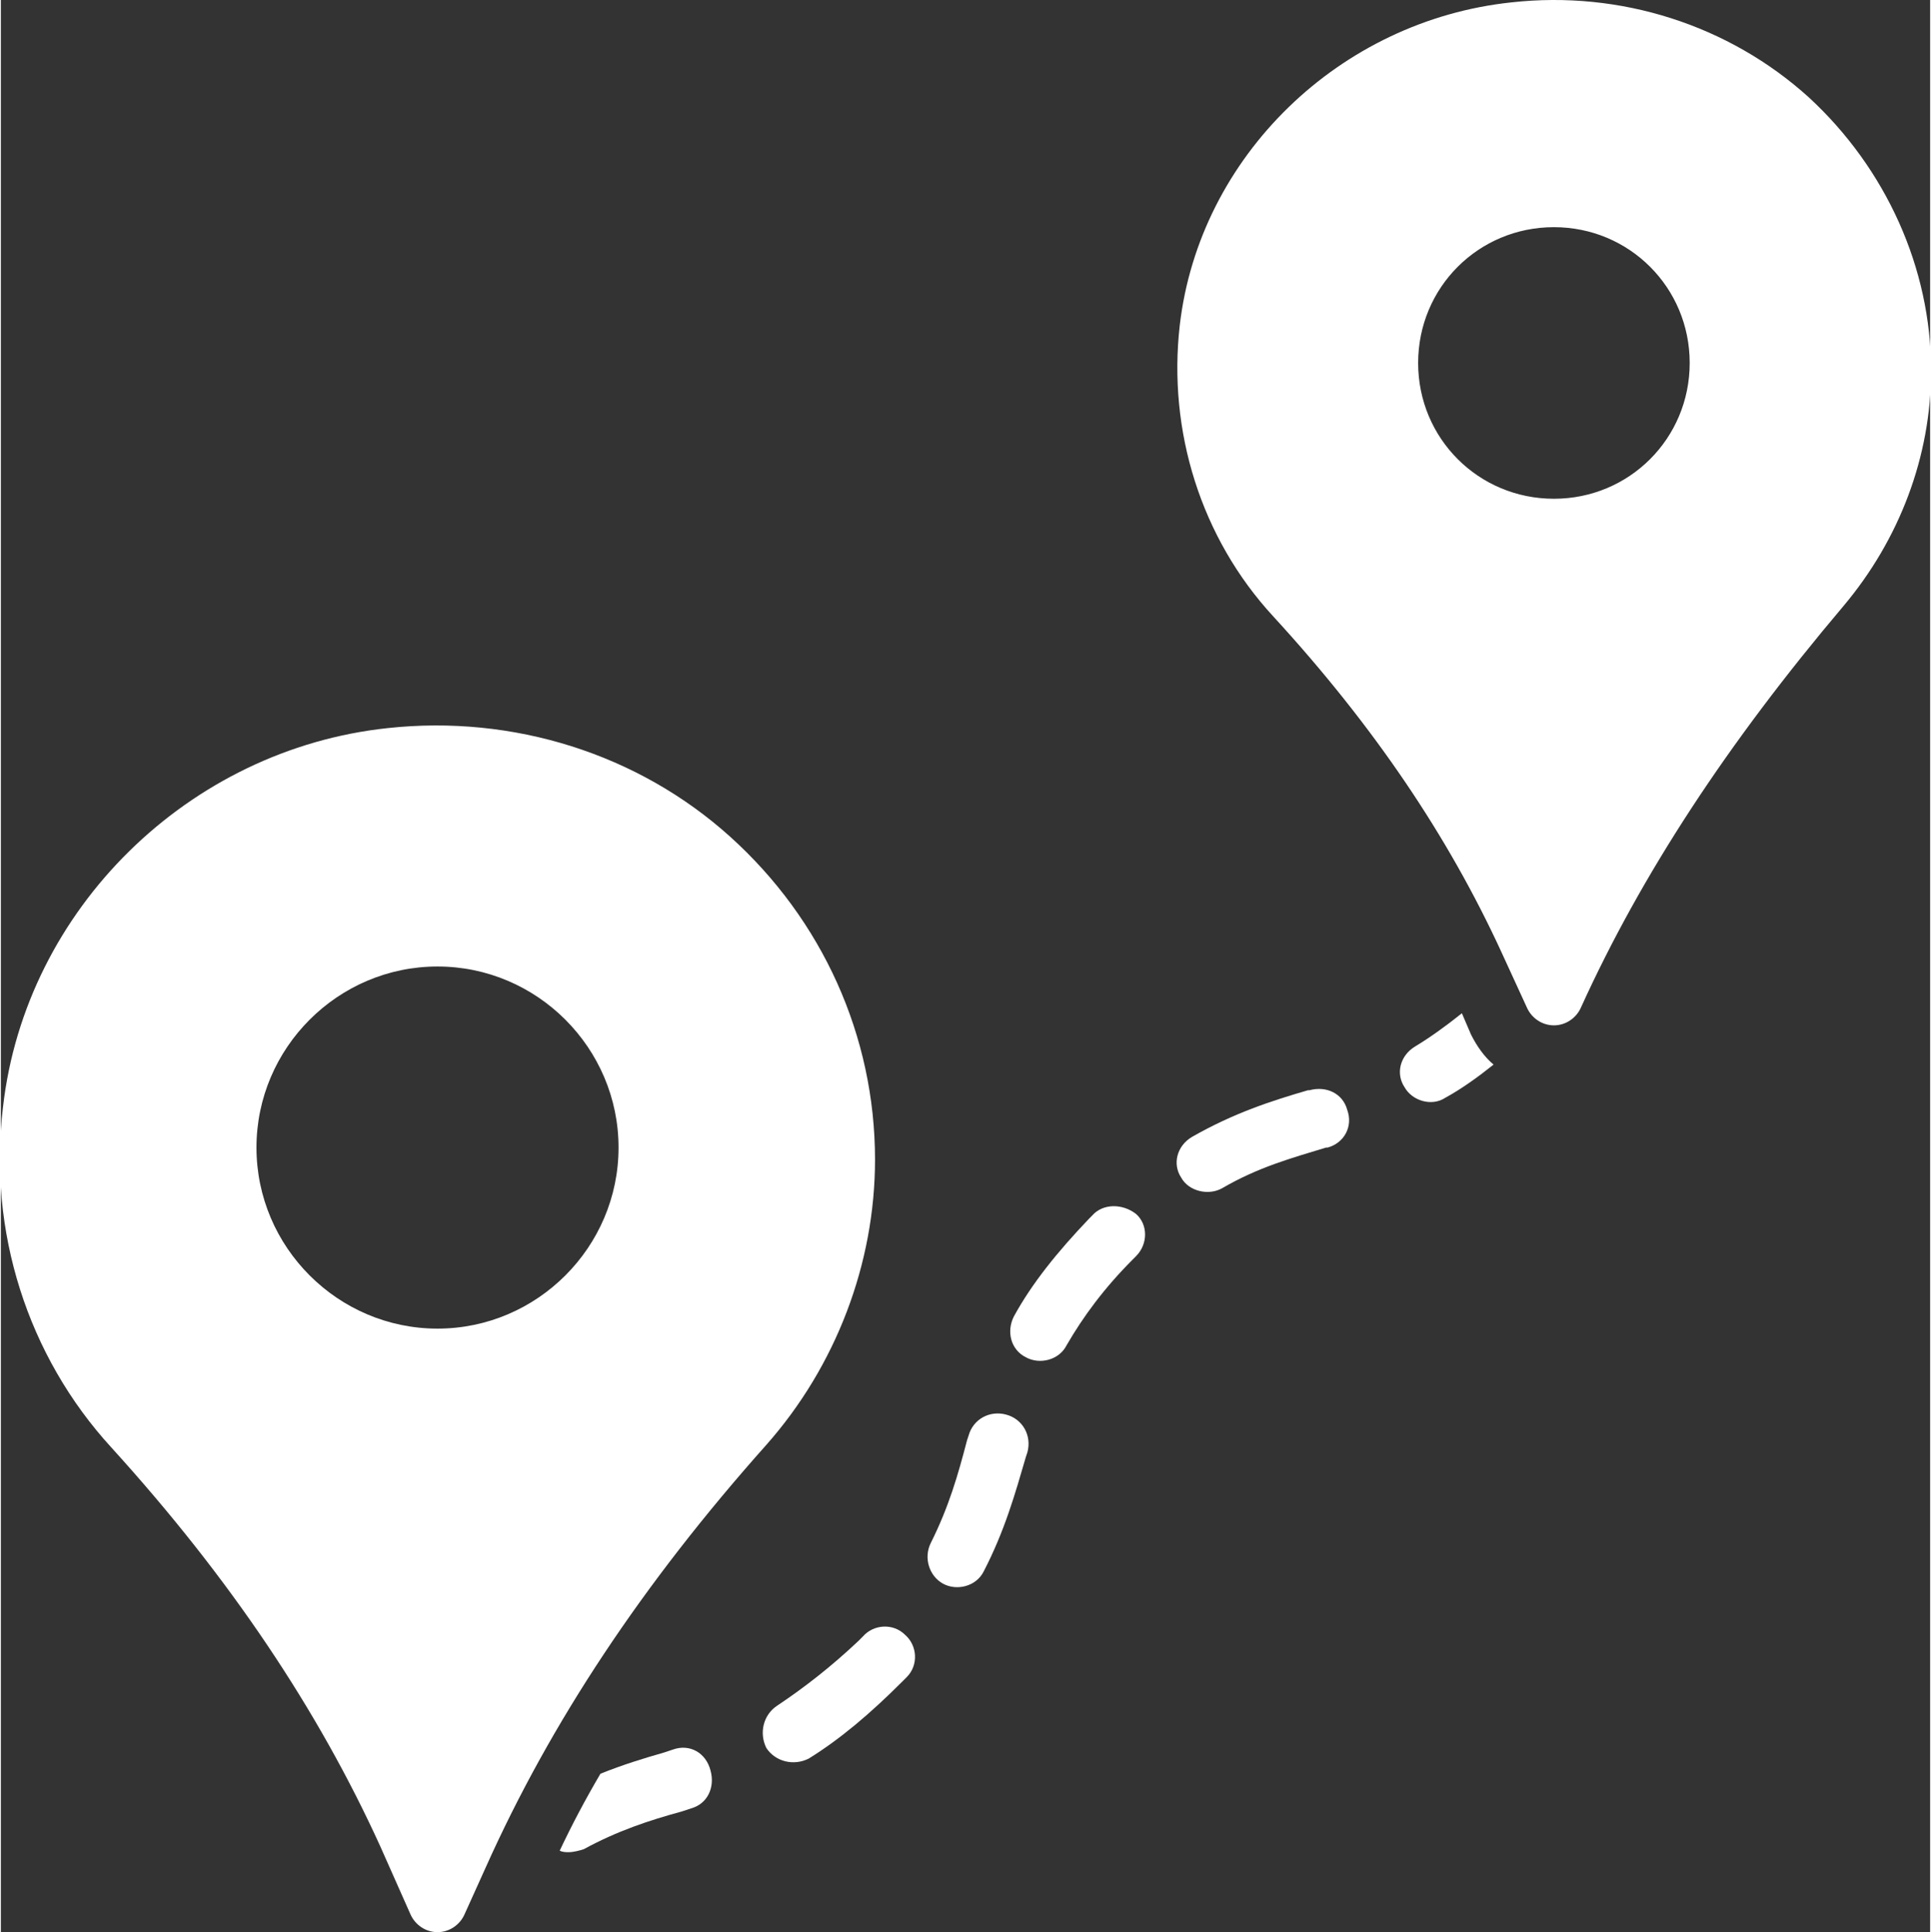 <?xml version="1.0" encoding="UTF-8" standalone="no"?>
<svg
   width="679.198"
   zoomAndPan="magnify"
   viewBox="0 0 508.936 509.645"
   height="679.526"
   preserveAspectRatio="xMidYMid"
   version="1.2"
   id="svg10"
   sodipodi:docname="dtd_step5.svg"
   inkscape:version="1.4 (86a8ad7, 2024-10-11)"
   xmlns:inkscape="http://www.inkscape.org/namespaces/inkscape"
   xmlns:sodipodi="http://sodipodi.sourceforge.net/DTD/sodipodi-0.dtd"
   xmlns="http://www.w3.org/2000/svg"
   xmlns:svg="http://www.w3.org/2000/svg">
  <rect x="0" y="0" width="508.936" height="509.645" fill="#333333" stroke="none"/>
  <sodipodi:namedview
     id="namedview10"
     pagecolor="#ffffff"
     bordercolor="#000000"
     borderopacity="0.25"
     inkscape:showpageshadow="2"
     inkscape:pageopacity="0.0"
     inkscape:pagecheckerboard="0"
     inkscape:deskcolor="#d1d1d1"
     inkscape:zoom="0.71861086"
     inkscape:cx="336.76084"
     inkscape:cy="351.37237"
     inkscape:window-width="1920"
     inkscape:window-height="1009"
     inkscape:window-x="-8"
     inkscape:window-y="-8"
     inkscape:window-maximized="1"
     inkscape:current-layer="svg10" />
  <defs
     id="defs2">
    <clipPath
       id="9f2aa53ab0">
      <path
         d="M 355,158 H 553.855 V 429 H 355 Z m 0,0"
         id="path1" />
    </clipPath>
    <clipPath
       id="3d51f2b75b">
      <path
         d="M 44,349 H 276 V 667.875 H 44 Z m 0,0"
         id="path2" />
    </clipPath>
  </defs>
  <g
     id="50395f9d6a"
     transform="translate(-44.727,-158.09)">
    <path
       style="fill:#ffffff;fill-opacity:1;fill-rule:nonzero;stroke:none"
       d="m 249.457,608.035 c -3.582,2.387 -4.773,7.164 -2.785,11.145 2.387,3.582 7.164,4.773 11.145,2.785 8.355,-5.172 16.316,-11.938 24.672,-20.297 l 1.195,-1.195 c 3.184,-3.184 2.785,-8.355 -0.398,-11.141 -3.184,-3.188 -8.355,-2.789 -11.145,0.395 l -1.191,1.195 c -7.164,6.766 -14.328,12.336 -21.492,17.113 z m 0,0"
       id="path3" />
    <path
       style="fill:#ffffff;fill-opacity:1;fill-rule:nonzero;stroke:none"
       d="m 366.863,471.527 c 9.551,-5.57 18.305,-7.961 27.461,-10.746 h 0.398 c 4.375,-1.195 6.766,-5.57 5.172,-9.949 -1.195,-4.379 -5.57,-6.367 -9.949,-5.172 h -0.398 c -9.551,2.785 -19.5,5.969 -30.645,12.336 -3.98,2.387 -5.172,7.164 -2.785,10.746 1.988,3.582 7.164,4.773 10.746,2.785 z m 0,0"
       id="path4" />
    <path
       style="fill:#ffffff;fill-opacity:1;fill-rule:nonzero;stroke:none"
       d="m 425.766,447.648 c 4.375,-2.387 8.754,-5.57 12.734,-8.754 -2.387,-1.992 -4.379,-4.777 -5.969,-7.961 l -2.391,-5.574 c -3.98,3.188 -8.355,6.371 -12.336,8.758 -3.98,2.387 -5.176,7.164 -2.785,10.746 1.988,3.582 7.164,5.172 10.746,2.785 z m 0,0"
       id="path5" />
    <path
       style="fill:#ffffff;fill-opacity:1;fill-rule:nonzero;stroke:none"
       d="m 303.98,572.613 c 5.574,-10.742 8.359,-20.691 11.145,-30.246 l 0.398,-1.191 c 1.191,-4.379 -1.195,-8.758 -5.574,-9.949 -4.375,-1.195 -8.754,1.191 -9.949,5.57 l -0.398,1.195 c -2.387,9.152 -4.773,17.508 -9.551,27.062 -1.988,3.977 -0.398,8.754 3.184,10.746 3.582,1.988 8.758,0.793 10.746,-3.188 z m 0,0"
       id="path6" />
    <path
       style="fill:#ffffff;fill-opacity:1;fill-rule:nonzero;stroke:none"
       d="m 332.637,478.691 -0.797,0.797 c -8.359,8.754 -15.125,17.113 -19.898,25.867 -1.992,3.98 -0.797,8.758 3.184,10.746 3.582,1.988 8.754,0.797 10.746,-3.184 4.375,-7.562 9.949,-15.125 17.512,-22.684 l 0.793,-0.797 c 3.184,-3.184 3.184,-8.359 0,-11.145 -3.582,-2.785 -8.754,-2.785 -11.539,0.398 z m 0,0"
       id="path7" />
    <path
       style="fill:#ffffff;fill-opacity:1;fill-rule:nonzero;stroke:none"
       d="m 221.996,619.578 -2.387,0.793 c -5.574,1.594 -10.746,3.188 -16.715,5.574 -3.98,6.766 -7.562,13.531 -10.746,20.297 0.797,0.398 1.59,0.398 2.387,0.398 1.195,0 2.785,-0.398 3.98,-0.797 8.754,-4.777 17.113,-7.562 25.867,-9.949 l 2.391,-0.797 c 4.375,-1.191 6.367,-5.57 5.172,-9.949 -1.191,-4.777 -5.57,-7.164 -9.949,-5.57 z m 0,0"
       id="path8" />
    <g
       clip-rule="nonzero"
       clip-path="url(#9f2aa53ab0)"
       id="g9">
      <path
         style="fill:#ffffff;fill-opacity:1;fill-rule:nonzero;stroke:none"
         d="m 521.68,183.785 c -21.094,-19.102 -49.75,-28.258 -78.406,-25.074 -45.367,4.777 -82.379,40.598 -87.555,85.172 -3.184,27.855 5.57,56.113 24.676,76.809 26.664,29.055 46.164,58.105 60.094,88.352 l 6.766,14.727 c 1.195,2.785 3.98,4.777 7.164,4.777 3.184,0 5.969,-1.992 7.164,-4.777 15.918,-35.023 38.605,-69.648 69.25,-105.863 14.727,-17.512 23.082,-39.402 23.082,-62.086 0,-27.062 -11.938,-53.328 -32.234,-72.035 z m -67.262,105.863 c -19.898,0 -35.816,-15.918 -35.816,-35.816 0,-19.902 15.918,-35.82 35.816,-35.82 19.898,0 35.82,15.918 35.82,35.82 0,19.898 -15.922,35.816 -35.82,35.816 z m 0,0"
         id="path9" />
    </g>
    <g
       clip-rule="nonzero"
       clip-path="url(#3d51f2b75b)"
       id="g10">
      <path
         style="fill:#ffffff;fill-opacity:1;fill-rule:nonzero;stroke:none"
         d="m 237.121,378.797 c -24.277,-21.887 -57.312,-32.234 -90.344,-28.656 -52.535,5.574 -95.516,47.762 -101.484,99.895 -3.98,32.637 6.367,65.668 28.652,89.945 31.441,34.625 54.523,69.25 70.844,105.066 l 7.957,17.91 c 1.195,2.785 3.98,4.777 7.164,4.777 3.184,0 5.973,-1.992 7.164,-4.777 l 5.574,-12.336 c 17.113,-38.207 41.387,-74.82 74.023,-111.438 18.309,-20.695 28.656,-47.758 28.656,-75.219 0,-32.633 -13.93,-63.277 -38.207,-85.168 z m -77.211,129.742 c -26.266,0 -47.758,-21.492 -47.758,-47.758 0,-26.266 21.492,-47.758 47.758,-47.758 26.27,0 47.758,21.492 47.758,47.758 0,26.266 -21.488,47.758 -47.758,47.758 z m 0,0"
         id="path10" />
    </g>
  </g>
</svg>
